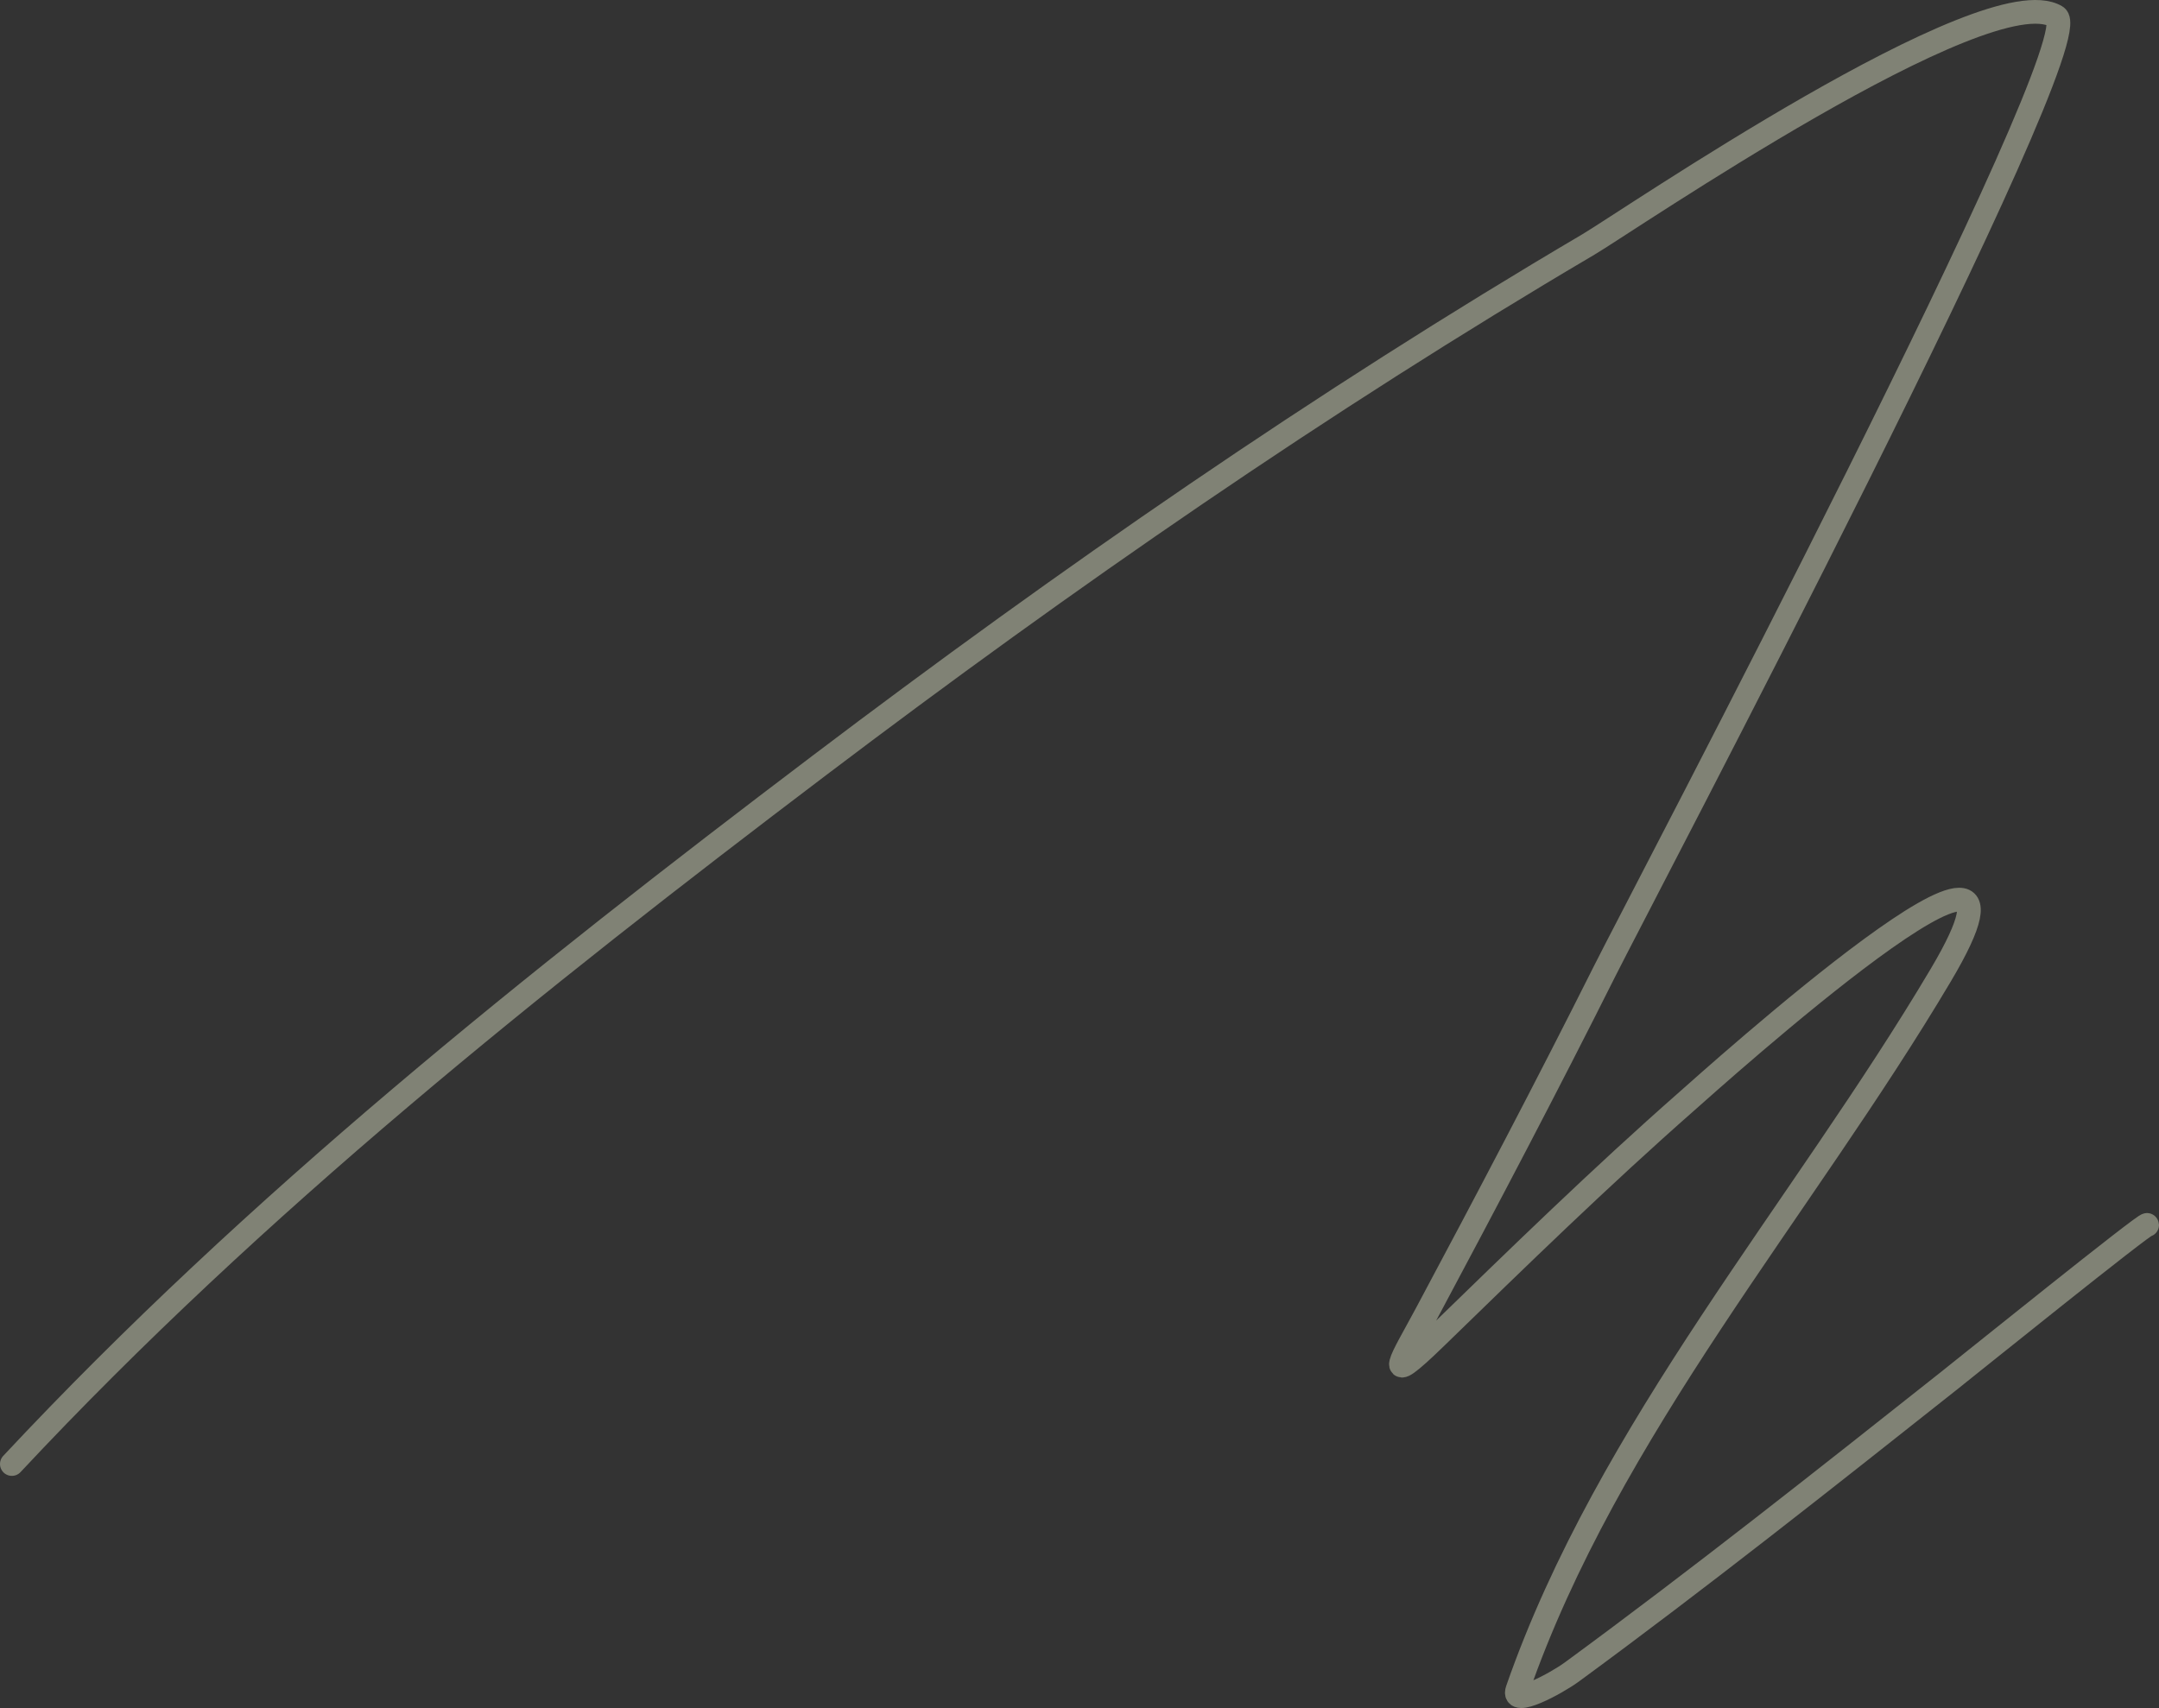 <svg xmlns="http://www.w3.org/2000/svg" width="182" height="144" viewBox="0 0 182 144" fill="none"><rect x="0" y="0" width="182" height="144" fill="#333333" stroke="none"/><path d="M1 123.428C21.517 101.483 45.113 82.675 69.037 64.556C89.892 48.763 111.346 33.902 133.897 20.612C137.071 18.742 167.515 -2.094 173.336 1.393C176.513 3.295 138.158 76.109 135.299 81.817C130.429 91.54 125.376 101.149 120.252 110.739C118.226 114.533 116.331 117.33 121 112.792C127.97 106.017 134.91 99.249 142.215 92.826C144.038 91.223 174.551 63.746 163.617 82.19C151.926 101.91 135.572 120.487 127.916 142.461C127.388 143.975 131.201 141.917 132.495 140.968C143.282 133.057 153.786 124.732 164.271 116.43C165.895 115.145 181 102.972 181 103.275" stroke="#F2F9D8" stroke-opacity="0.4" stroke-width="2" stroke-linecap="round"></path></svg>